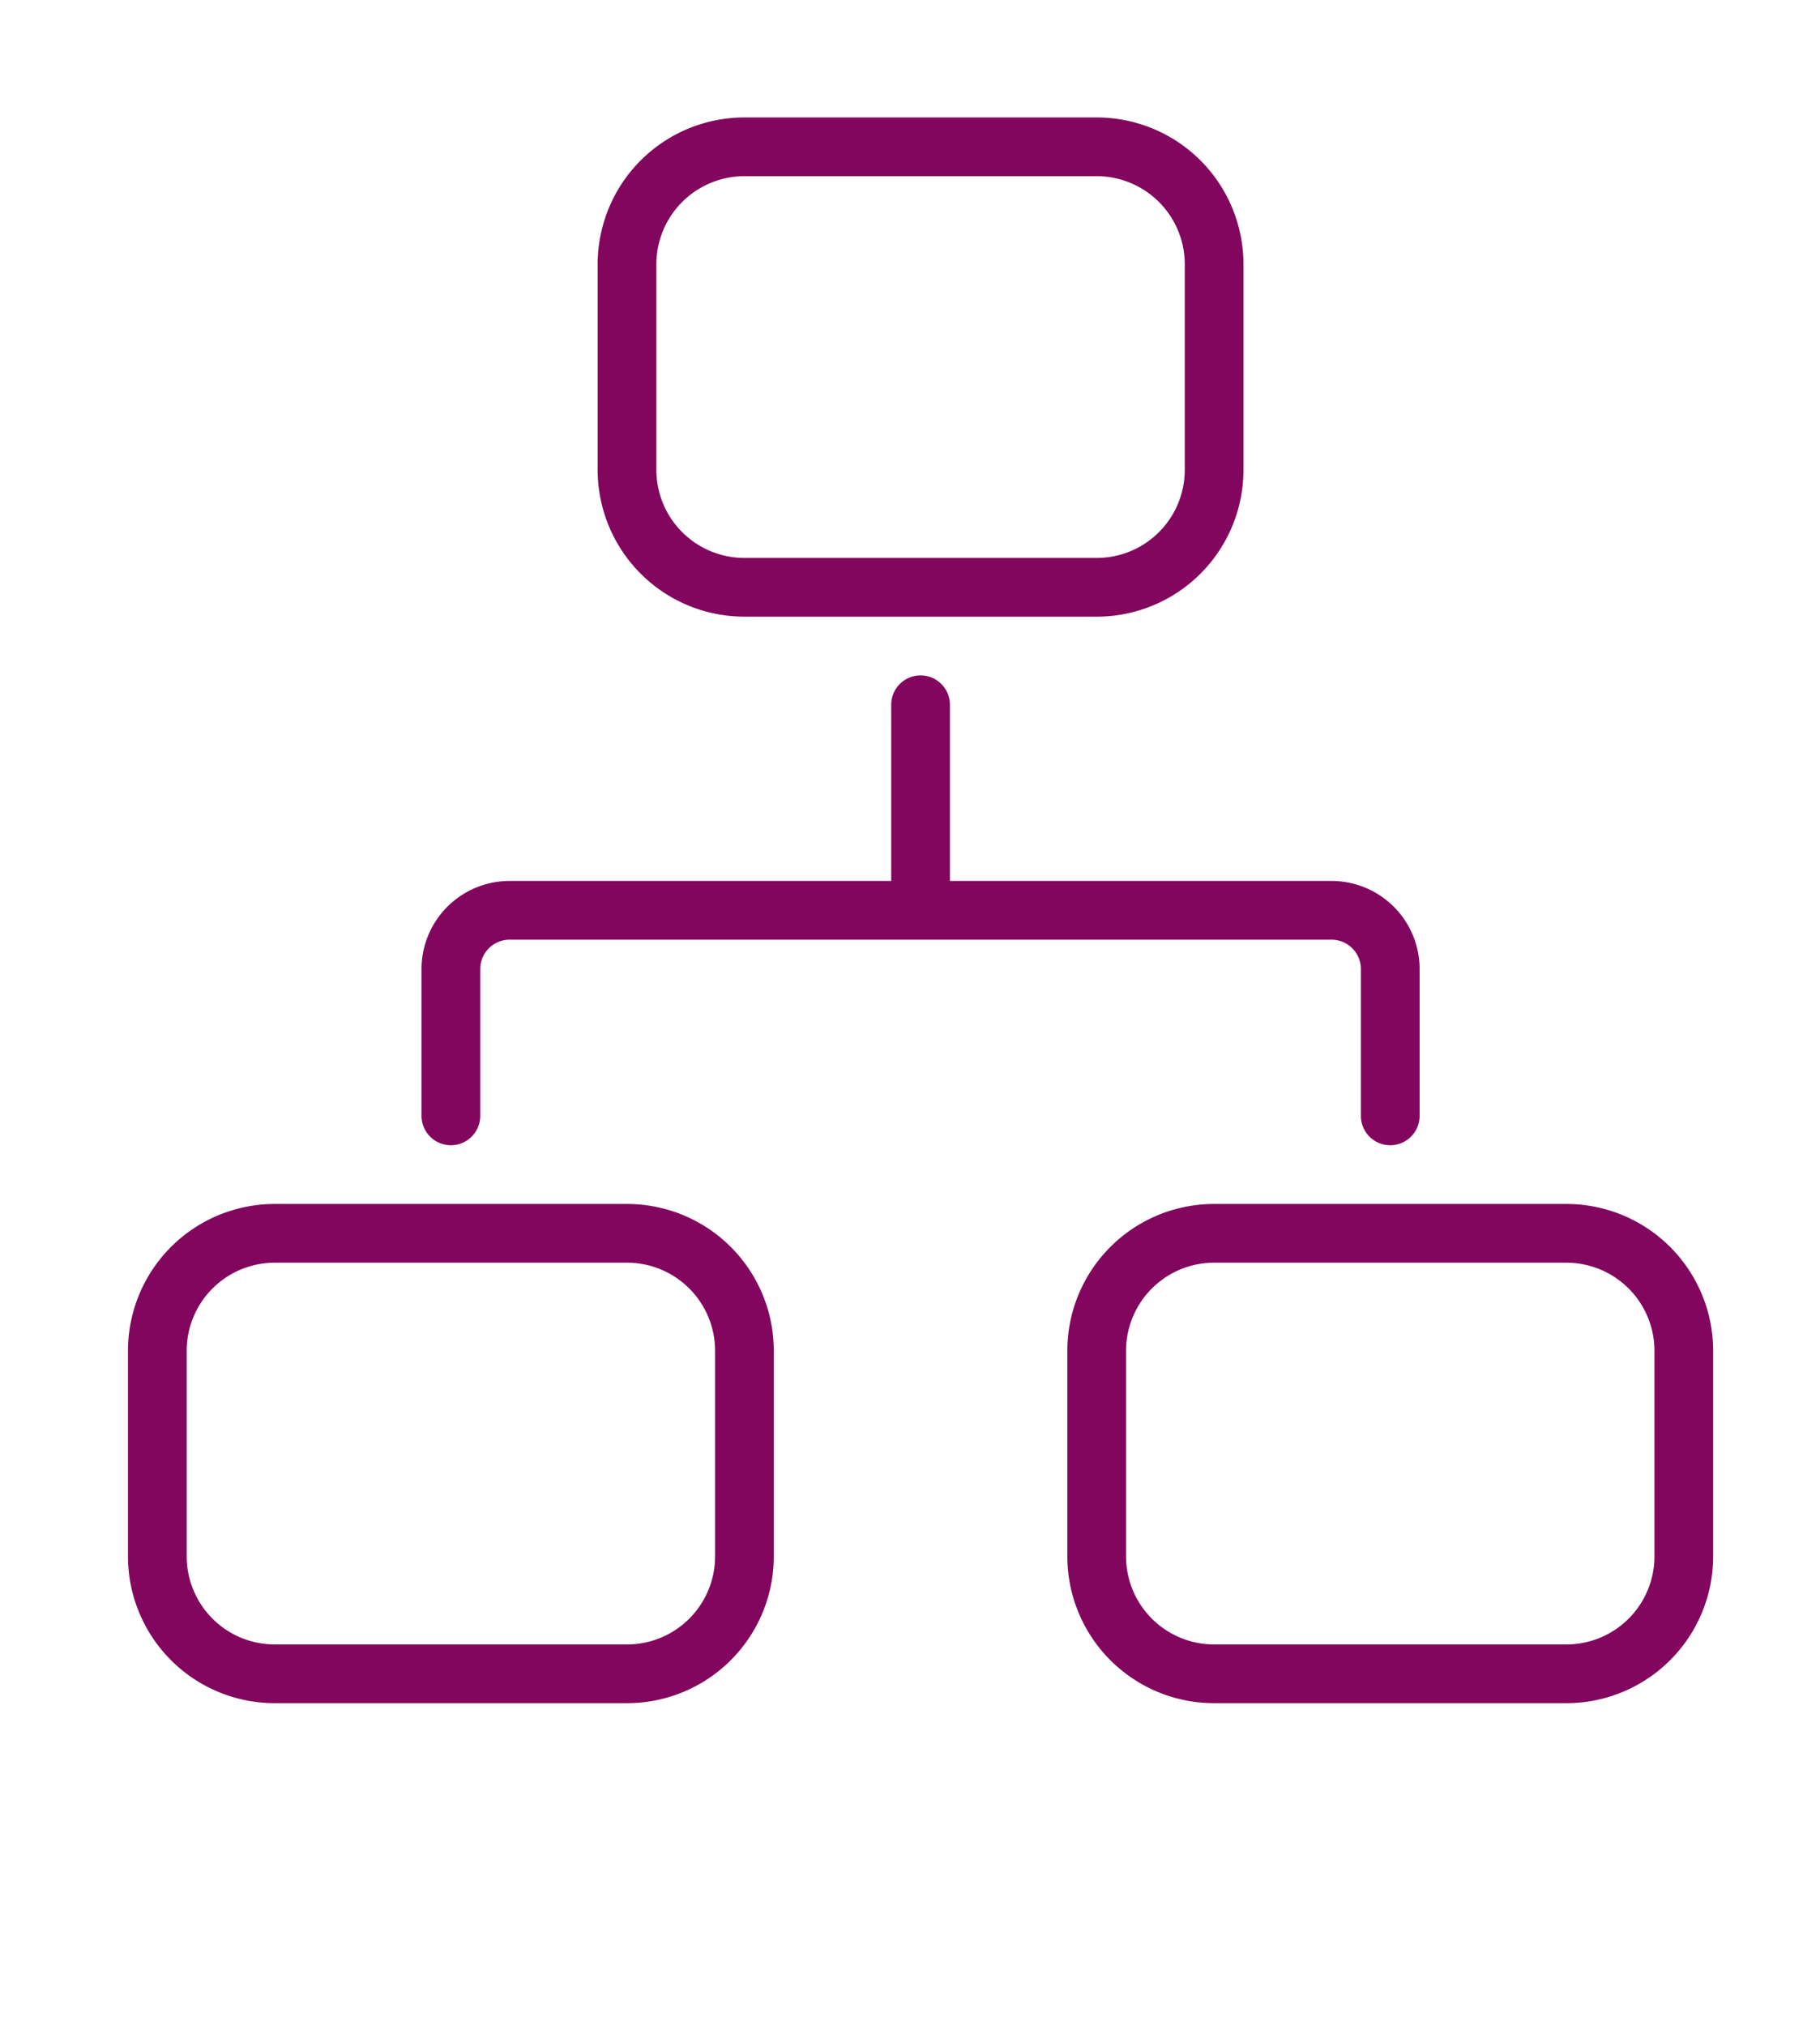 <?xml version="1.0" encoding="utf-8"?>
<!-- Generator: Adobe Illustrator 16.0.0, SVG Export Plug-In . SVG Version: 6.00 Build 0)  -->
<!DOCTYPE svg PUBLIC "-//W3C//DTD SVG 1.1//EN" "http://www.w3.org/Graphics/SVG/1.1/DTD/svg11.dtd">
<svg version="1.1" id="Layer_1" xmlns="http://www.w3.org/2000/svg" xmlns:xlink="http://www.w3.org/1999/xlink" x="0px" y="0px"
	 width="62px" height="69px" viewBox="0 0 62 69" enable-background="new 0 0 62 69" xml:space="preserve"><defs><style>.cls-1{fill:#82065e;}</style></defs>
<path class="cls-1" d="M21.36,41h-12a5,5,0,0,0-5,5v7a5,5,0,0,0,5,5h12a5,5,0,0,0,5-5V46A5,5,0,0,0,21.36,41Zm3,12a3,3,0,0,1-3,3h-12a3,3,0,0,1-3-3V46a3,3,0,0,1,3-3h12a3,3,0,0,1,3,3Z"/><path class="cls-1" d="M53.36,41h-12a5,5,0,0,0-5,5v7a5,5,0,0,0,5,5h12a5,5,0,0,0,5-5V46A5,5,0,0,0,53.36,41Zm3,12a3,3,0,0,1-3,3h-12a3,3,0,0,1-3-3V46a3,3,0,0,1,3-3h12a3,3,0,0,1,3,3Z"/><path class="cls-1" d="M25.36,21h12a5,5,0,0,0,5-5V9a5,5,0,0,0-5-5h-12a5,5,0,0,0-5,5v7A5,5,0,0,0,25.36,21Zm-3-12a3,3,0,0,1,3-3h12a3,3,0,0,1,3,3v7a3,3,0,0,1-3,3h-12a3,3,0,0,1-3-3Z"/><path class="cls-1" d="M46.36,33v5a1,1,0,1,0,2,0V33a3,3,0,0,0-3-3h-13V24a1,1,0,0,0-2,0v6h-13a3,3,0,0,0-3,3v5a1,1,0,0,0,2,0V33a1,1,0,0,1,1-1h28A1,1,0,0,1,46.36,33Z"/>
</svg>
